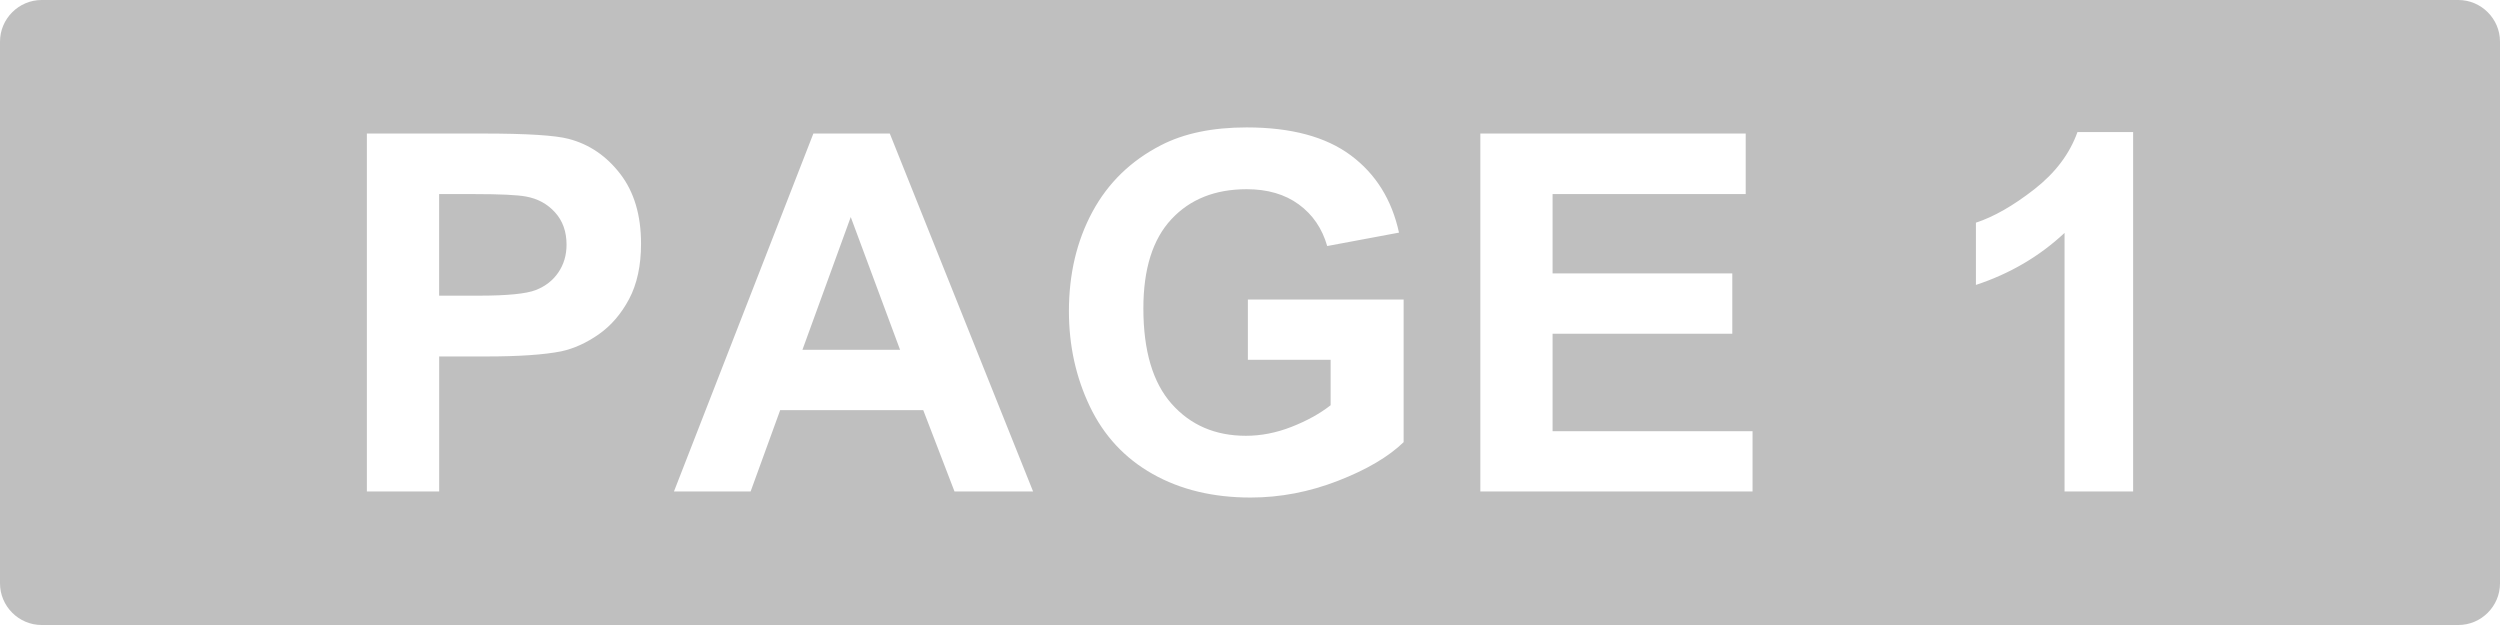 <?xml version="1.0" encoding="utf-8"?>
<!-- Generator: Adobe Illustrator 14.0.0, SVG Export Plug-In . SVG Version: 6.00 Build 43363)  -->
<!DOCTYPE svg PUBLIC "-//W3C//DTD SVG 1.1//EN" "http://www.w3.org/Graphics/SVG/1.1/DTD/svg11.dtd">
<svg version="1.1" id="レイヤー_1" xmlns="http://www.w3.org/2000/svg" xmlns:xlink="http://www.w3.org/1999/xlink" x="0px"
	 y="0px" width="60px" height="15px" viewBox="0 0 60 15" enable-background="new 0 0 60 15" xml:space="preserve">
<g>
	<polygon fill="#BFBFBF" points="19.258,8.396 21.602,8.396 20.418,5.209 	"/>
	<path fill="#BFBFBF" d="M12.625,4.717c-0.207-0.039-0.623-0.059-1.248-0.059h-0.838v2.438h0.949c0.684,0,1.141-0.045,1.371-0.135
		s0.41-0.23,0.541-0.422s0.197-0.414,0.197-0.668c0-0.313-0.092-0.57-0.275-0.773S12.906,4.768,12.625,4.717z"/>
	<path fill="#BFBFBF" d="M59,0H1C0.45,0,0,0.45,0,1v13c0,0.55,0.45,1,1,1h58c0.55,0,1-0.45,1-1V1C60,0.45,59.55,0,59,0z
		 M15.098,7.178c-0.191,0.359-0.436,0.642-0.73,0.847s-0.594,0.341-0.898,0.407c-0.414,0.082-1.014,0.123-1.799,0.123h-1.131v3.24
		H8.805v-8.59h2.783c1.055,0,1.742,0.043,2.063,0.129c0.492,0.129,0.904,0.409,1.236,0.841s0.498,0.989,0.498,1.673
		C15.385,6.375,15.289,6.818,15.098,7.178z M22.908,11.795l-0.75-1.951h-3.434l-0.709,1.951h-1.84l3.346-8.59h1.834l3.439,8.59
		H22.908z M33.688,10.611c-0.363,0.352-0.889,0.661-1.578,0.929s-1.389,0.401-2.096,0.401c-0.898,0-1.682-0.188-2.35-0.565
		s-1.17-0.916-1.506-1.617s-0.504-1.464-0.504-2.288c0-0.895,0.188-1.689,0.563-2.385s0.924-1.229,1.646-1.6
		c0.551-0.285,1.236-0.428,2.057-0.428c1.066,0,1.9,0.224,2.5,0.671s0.984,1.065,1.156,1.854l-1.723,0.322
		c-0.121-0.422-0.348-0.755-0.682-0.999S30.42,4.541,29.92,4.541c-0.758,0-1.359,0.24-1.807,0.721S27.441,6.455,27.441,7.4
		c0,1.02,0.227,1.784,0.68,2.294s1.047,0.765,1.781,0.765c0.363,0,0.729-0.071,1.094-0.214s0.678-0.315,0.939-0.519v-1.09h-1.986
		V7.189h3.738V10.611z M42.061,11.795h-6.533v-8.59h6.369v1.453h-4.635v1.904h4.313V8.01h-4.313v2.338h4.799V11.795z M51.195,11.795
		h-1.646V5.59c-0.602,0.563-1.311,0.979-2.127,1.248V5.344c0.43-0.141,0.896-0.407,1.4-0.8s0.85-0.851,1.037-1.374h1.336V11.795z"/>
</g>
</svg>
